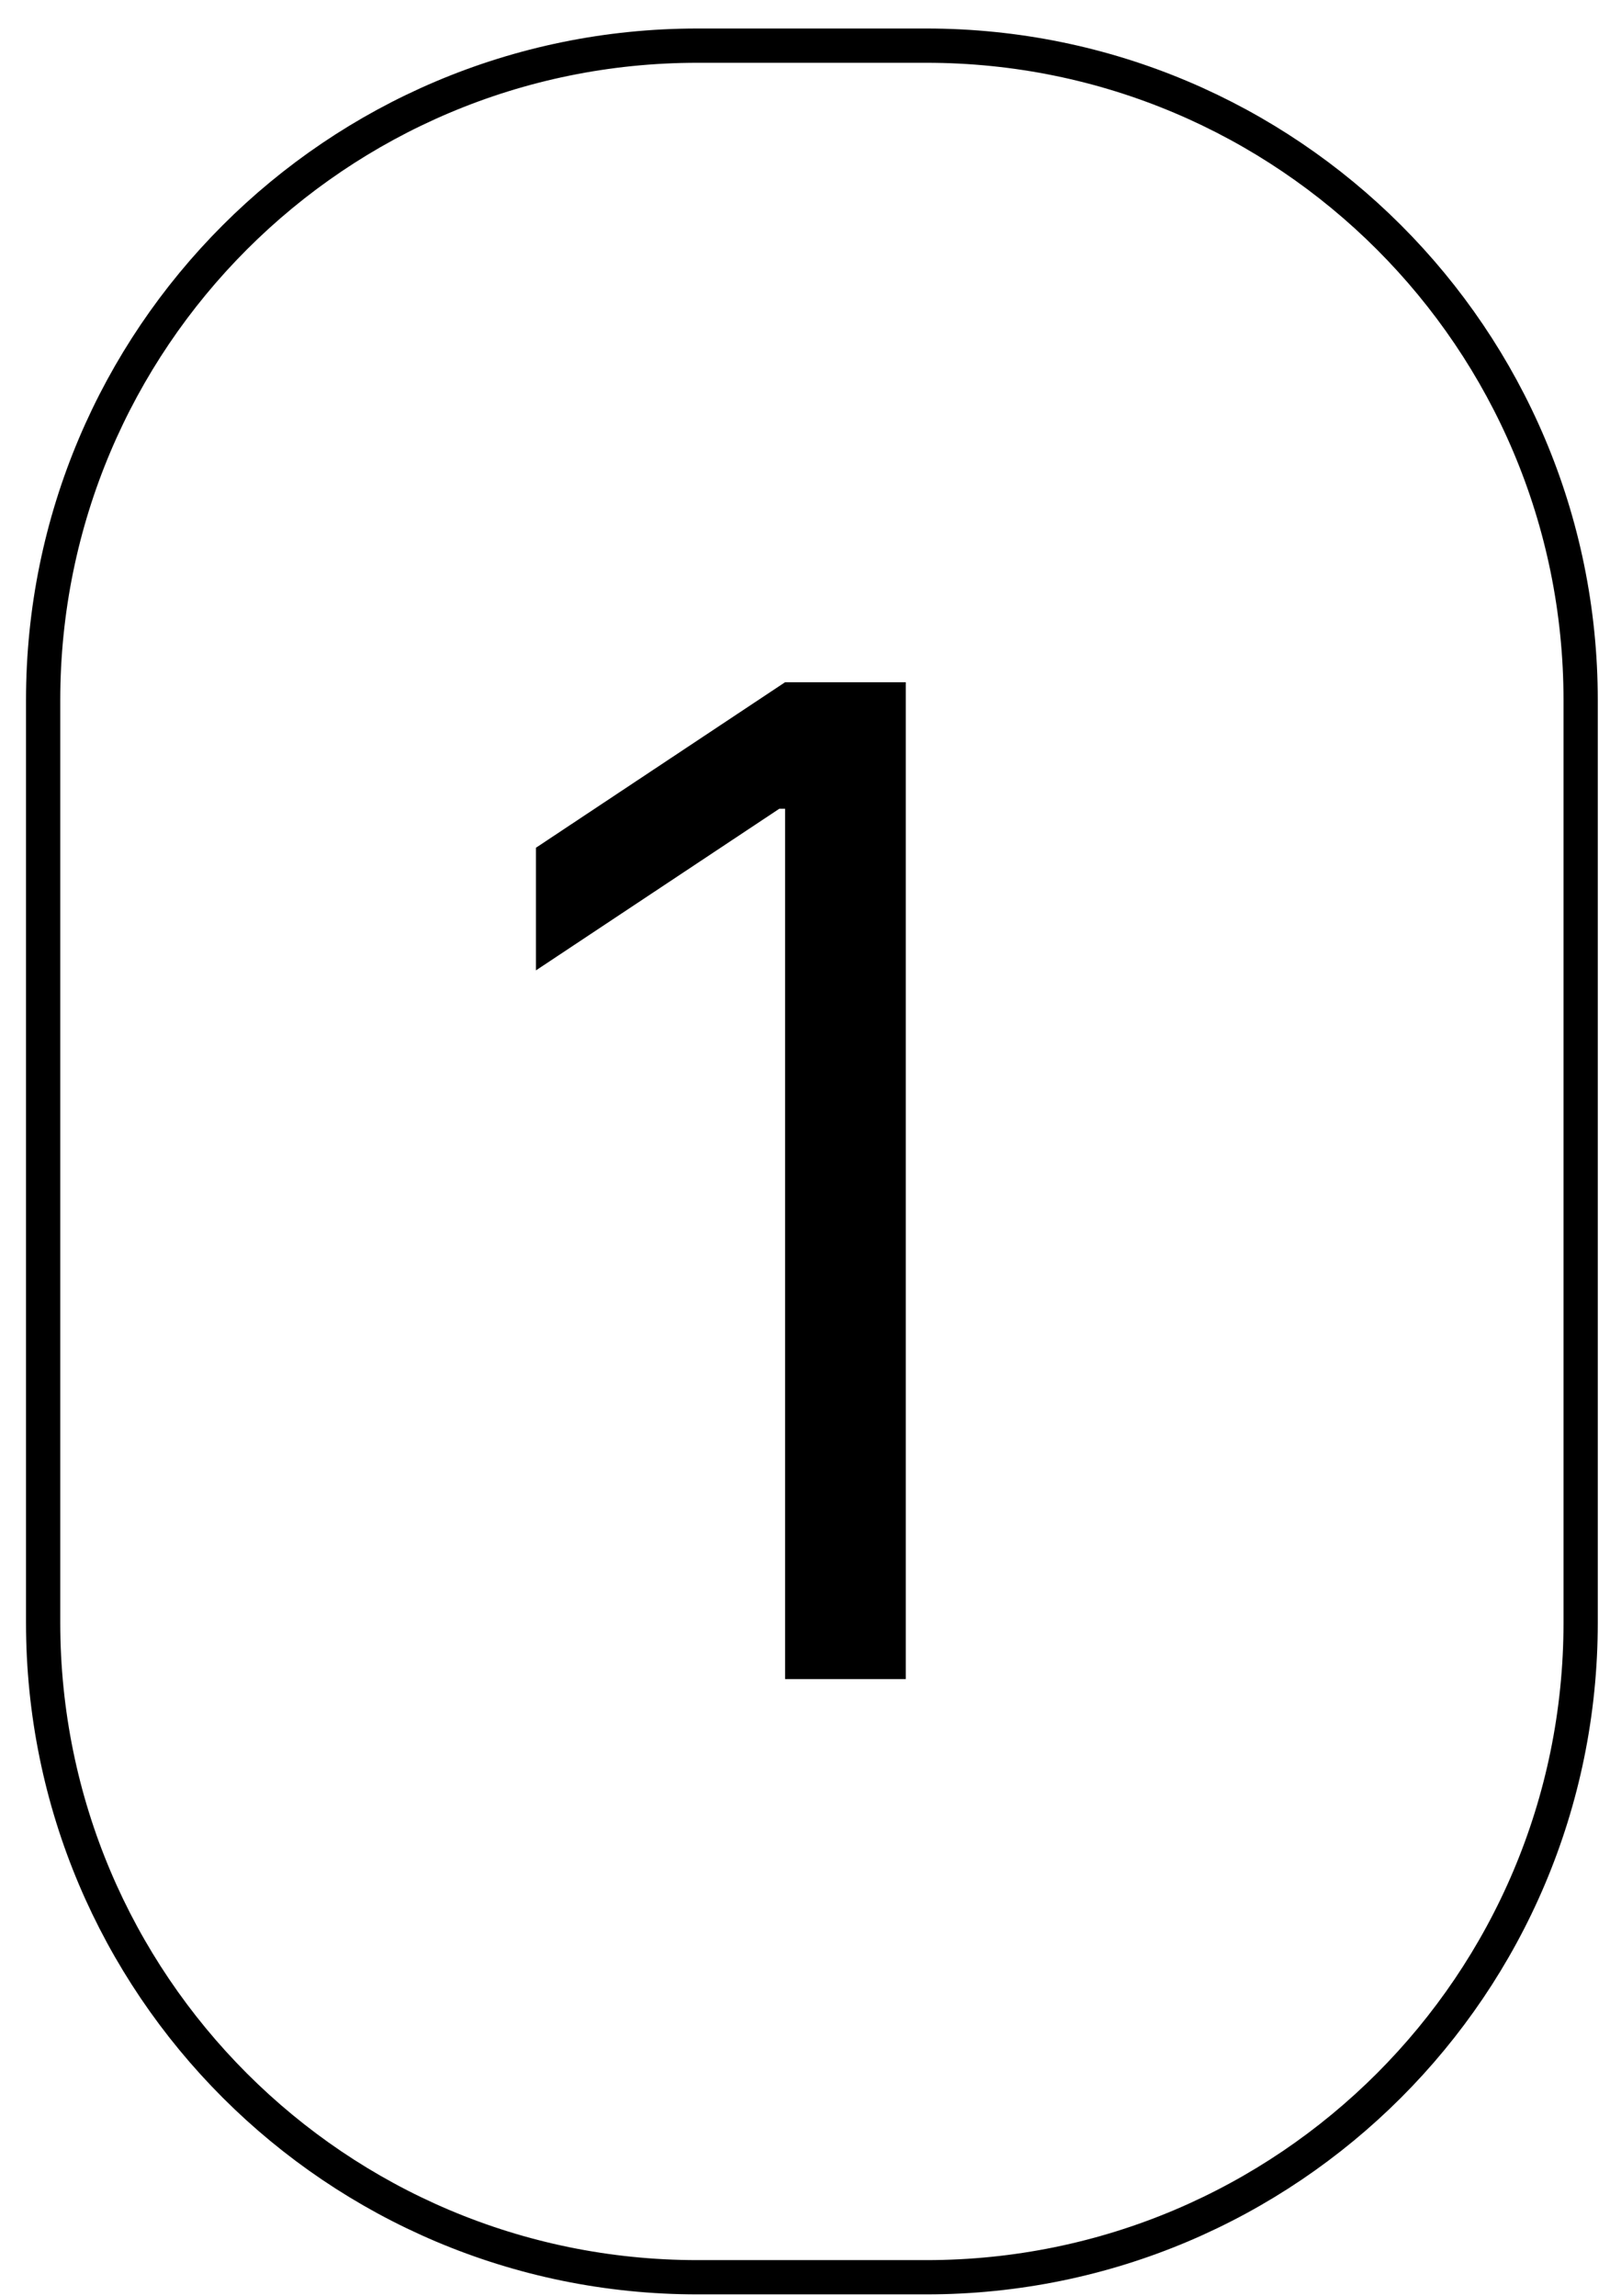 <?xml version="1.0" encoding="UTF-8"?>
<svg xmlns="http://www.w3.org/2000/svg" width="47" height="67" viewBox="0 0 47 67" fill="none">
  <path d="M20.361 1.332H27.041C37.591 1.332 46.143 9.885 46.143 20.435V47.353C46.143 57.903 37.591 66.456 27.041 66.456H20.361C9.811 66.456 1.259 57.903 1.259 47.353V20.435C1.259 9.885 9.811 1.332 20.361 1.332Z" stroke="black"></path>
  <path d="M26.442 19.909V49H22.919V23.602H22.749L15.646 28.318V24.739L22.919 19.909H26.442Z" fill="black"></path>
</svg>
